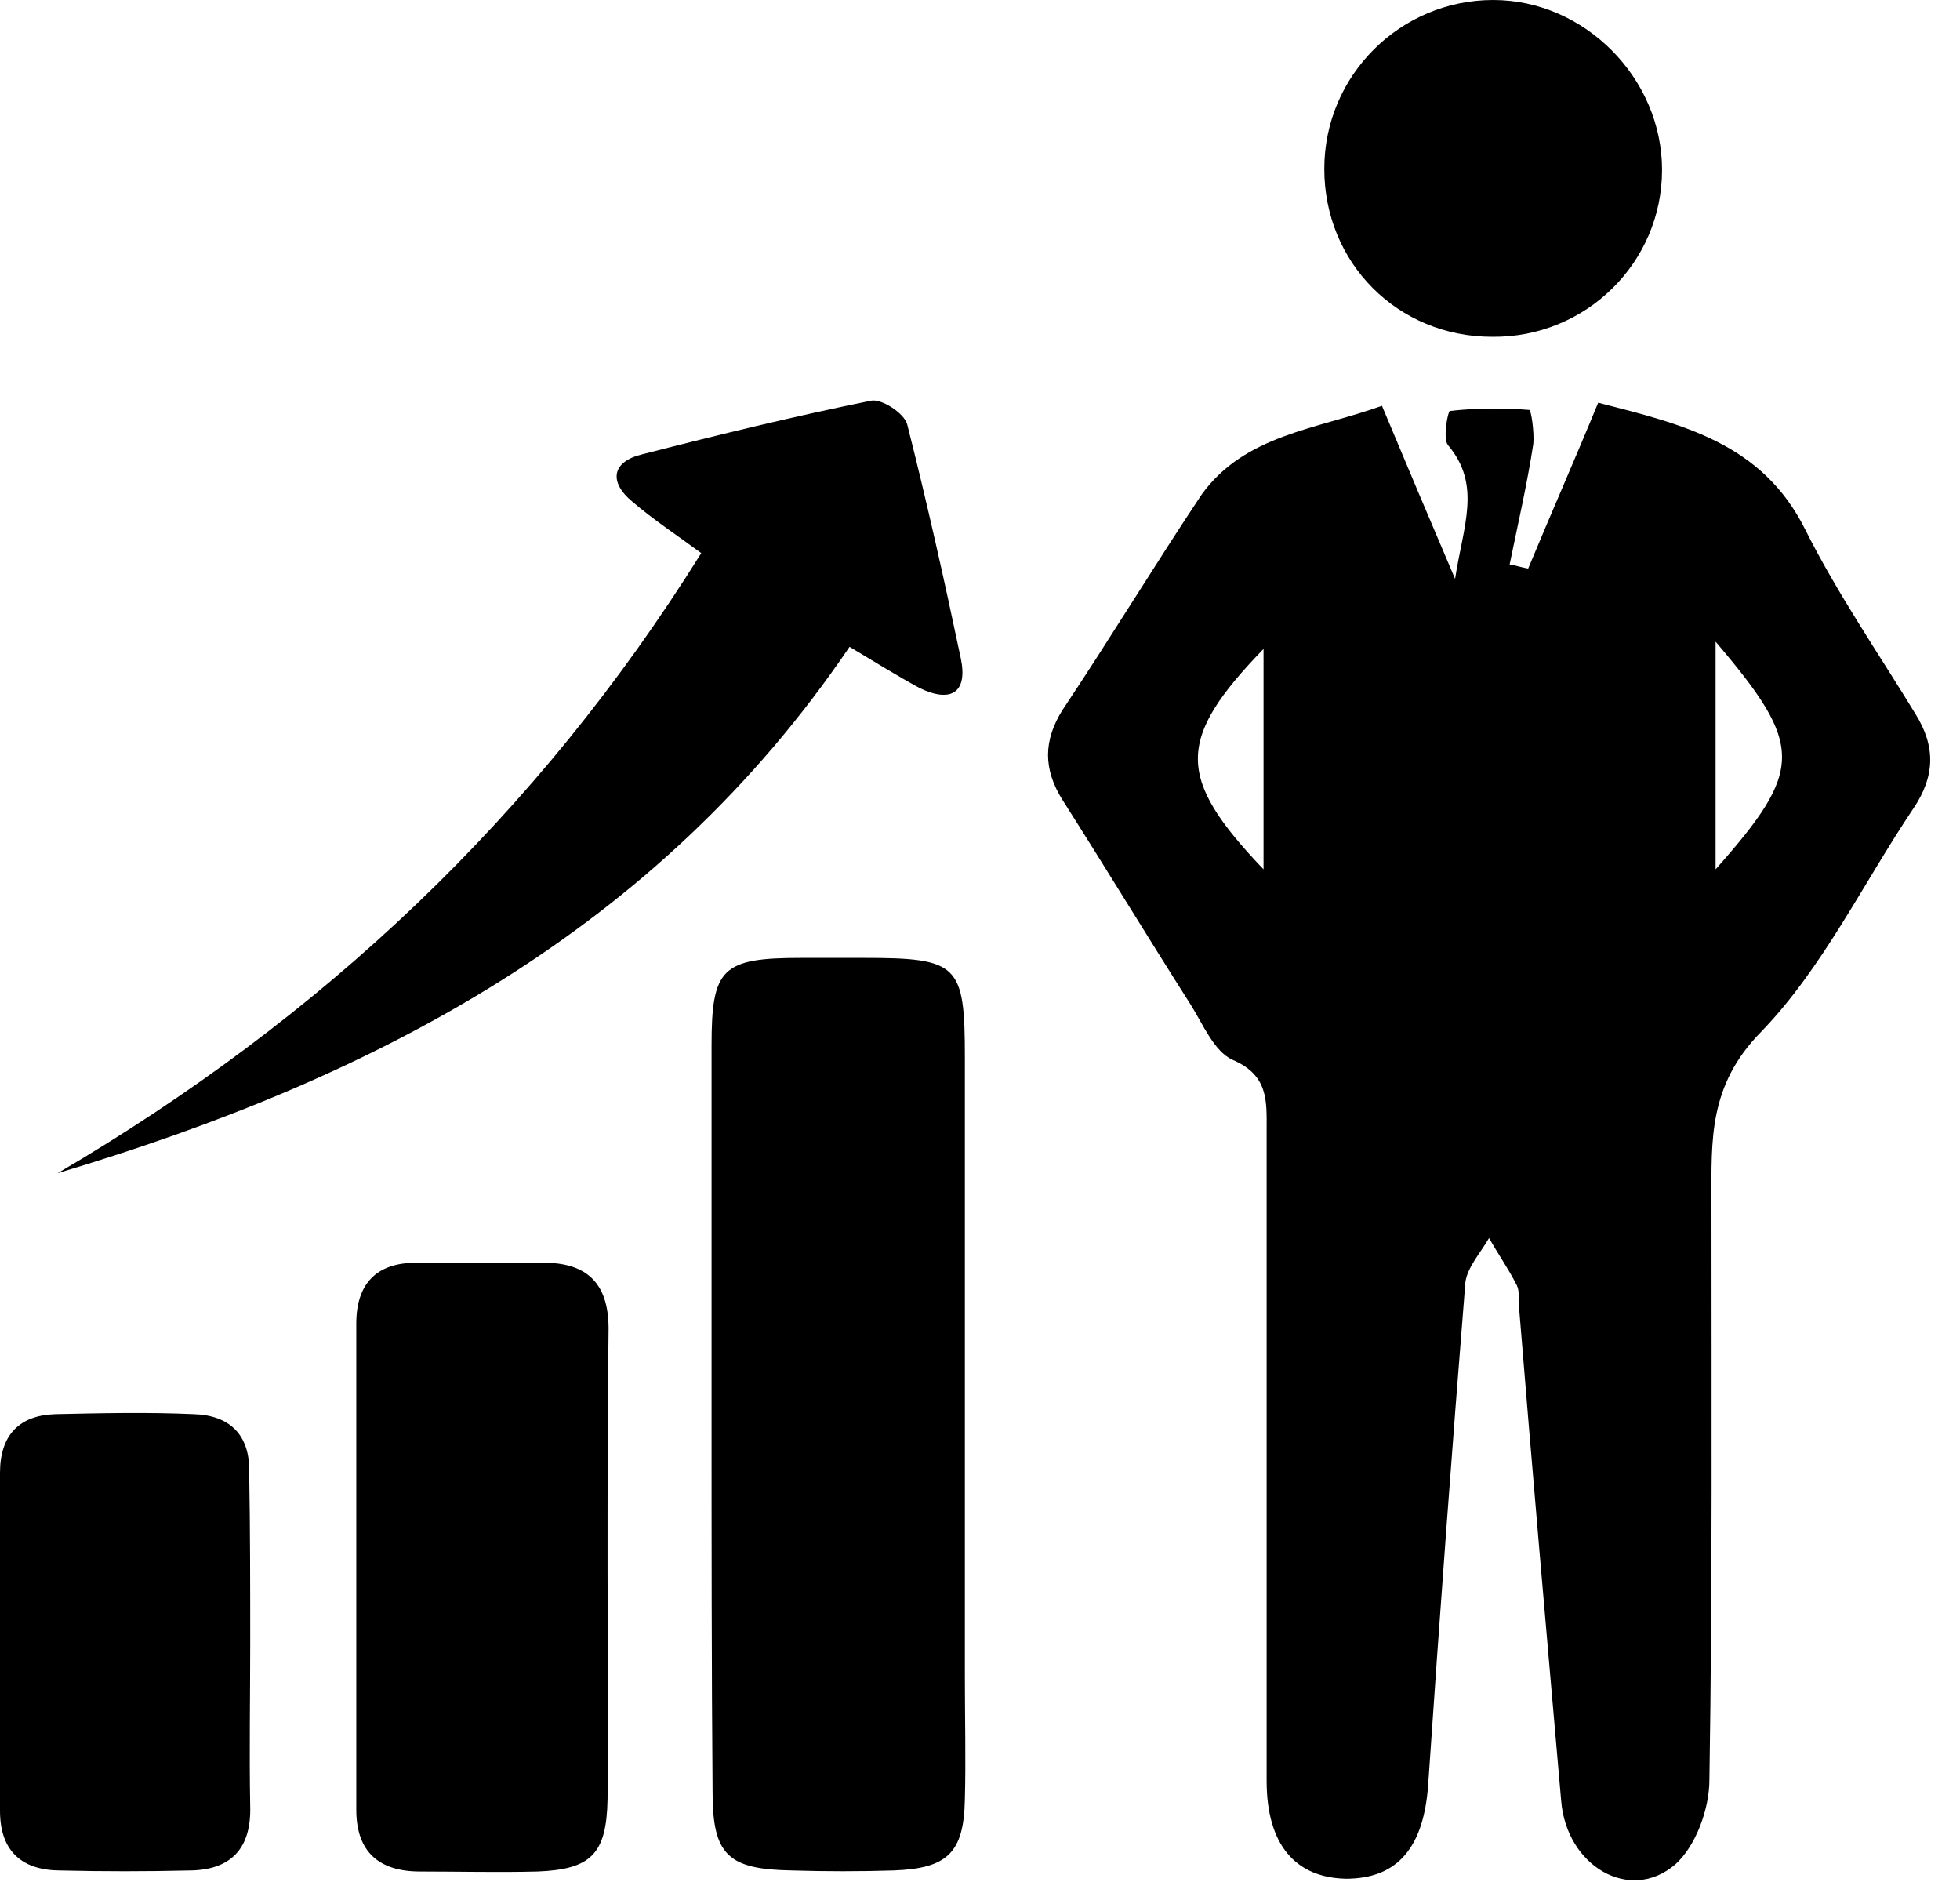 <svg xmlns="http://www.w3.org/2000/svg" width="50" height="48" viewBox="0 0 50 48" fill="none"><path d="M35.254 10.35C35.858 11.795 36.436 13.161 37.119 14.764C37.329 13.398 37.802 12.373 36.935 11.348C36.804 11.191 36.935 10.482 36.987 10.482C37.67 10.403 38.353 10.403 39.01 10.455C39.063 10.455 39.142 11.033 39.115 11.322C38.958 12.347 38.721 13.371 38.511 14.396C38.669 14.422 38.826 14.475 38.984 14.501C39.562 13.108 40.166 11.742 40.77 10.271C42.924 10.823 44.947 11.296 46.05 13.502C46.865 15.131 47.916 16.655 48.861 18.205C49.387 19.045 49.361 19.807 48.809 20.622C47.522 22.539 46.497 24.693 44.921 26.322C43.581 27.688 43.66 29.08 43.66 30.63C43.66 35.543 43.686 40.481 43.607 45.394C43.607 46.129 43.266 47.075 42.74 47.548C41.585 48.546 39.956 47.6 39.825 45.919C39.457 41.716 39.089 37.513 38.748 33.31C38.721 33.126 38.774 32.942 38.695 32.784C38.485 32.364 38.222 31.996 37.986 31.576C37.776 31.944 37.434 32.312 37.382 32.706C37.04 36.961 36.725 41.217 36.436 45.472C36.331 47.127 35.648 47.916 34.334 47.916C33.047 47.889 32.312 47.049 32.312 45.42C32.312 39.877 32.312 34.361 32.312 28.818C32.312 28.082 32.364 27.425 31.445 27.031C30.972 26.821 30.683 26.112 30.368 25.613C29.264 23.879 28.213 22.145 27.11 20.411C26.611 19.623 26.611 18.888 27.11 18.1C28.319 16.287 29.448 14.422 30.657 12.609C31.76 11.086 33.572 10.954 35.254 10.35ZM43.765 22.172C46.024 19.623 46.024 19.019 43.765 16.366C43.765 18.31 43.765 20.149 43.765 22.172ZM32.233 16.55C30 18.861 30 19.834 32.233 22.172C32.233 20.28 32.233 18.468 32.233 16.55Z" fill="black"></path><path d="M18.152 36.068C18.152 32.942 18.152 29.79 18.152 26.664C18.152 24.693 18.415 24.431 20.438 24.431C20.963 24.431 21.488 24.431 22.014 24.431C24.457 24.431 24.614 24.588 24.614 26.979C24.614 32.233 24.614 37.513 24.614 42.767C24.614 43.818 24.641 44.868 24.614 45.893C24.588 47.259 24.168 47.653 22.802 47.705C21.935 47.732 21.068 47.732 20.201 47.705C18.572 47.679 18.178 47.311 18.178 45.709C18.152 42.504 18.152 39.299 18.152 36.068Z" fill="black"></path><path d="M21.672 16.497C16.76 23.748 9.562 27.504 1.471 29.921C8.196 25.98 13.713 20.805 17.889 14.107C17.285 13.66 16.681 13.266 16.129 12.793C15.525 12.294 15.604 11.769 16.392 11.585C18.336 11.086 20.28 10.613 22.224 10.219C22.487 10.166 23.064 10.534 23.143 10.823C23.642 12.793 24.089 14.79 24.509 16.786C24.693 17.653 24.273 17.942 23.459 17.548C22.881 17.233 22.329 16.891 21.672 16.497Z" fill="black"></path><path d="M15.499 40.035C15.499 41.979 15.525 43.949 15.499 45.893C15.473 47.285 15.079 47.679 13.713 47.732C12.714 47.758 11.716 47.732 10.718 47.732C9.667 47.732 9.089 47.233 9.089 46.156C9.089 42.031 9.089 37.907 9.089 33.756C9.089 32.758 9.588 32.206 10.613 32.206C11.69 32.206 12.793 32.206 13.87 32.206C15 32.206 15.525 32.758 15.525 33.888C15.499 35.937 15.499 37.986 15.499 40.035Z" fill="black"></path><path d="M6.383 41.9C6.383 43.292 6.357 44.684 6.383 46.077C6.41 47.154 5.884 47.706 4.807 47.706C3.73 47.732 2.627 47.732 1.55 47.706C0.578 47.706 0 47.233 0 46.182C0 43.318 0 40.429 0 37.565C0 36.593 0.499 36.094 1.419 36.068C2.601 36.042 3.757 36.016 4.939 36.068C5.858 36.094 6.383 36.593 6.357 37.565C6.383 39.036 6.383 40.481 6.383 41.9Z" fill="black"></path><path d="M38.065 8.59C35.648 8.59 33.783 6.699 33.783 4.308C33.783 1.918 35.727 0 38.091 0C40.429 0 42.399 1.996 42.399 4.334C42.399 6.699 40.455 8.616 38.065 8.59Z" fill="black"></path></svg>